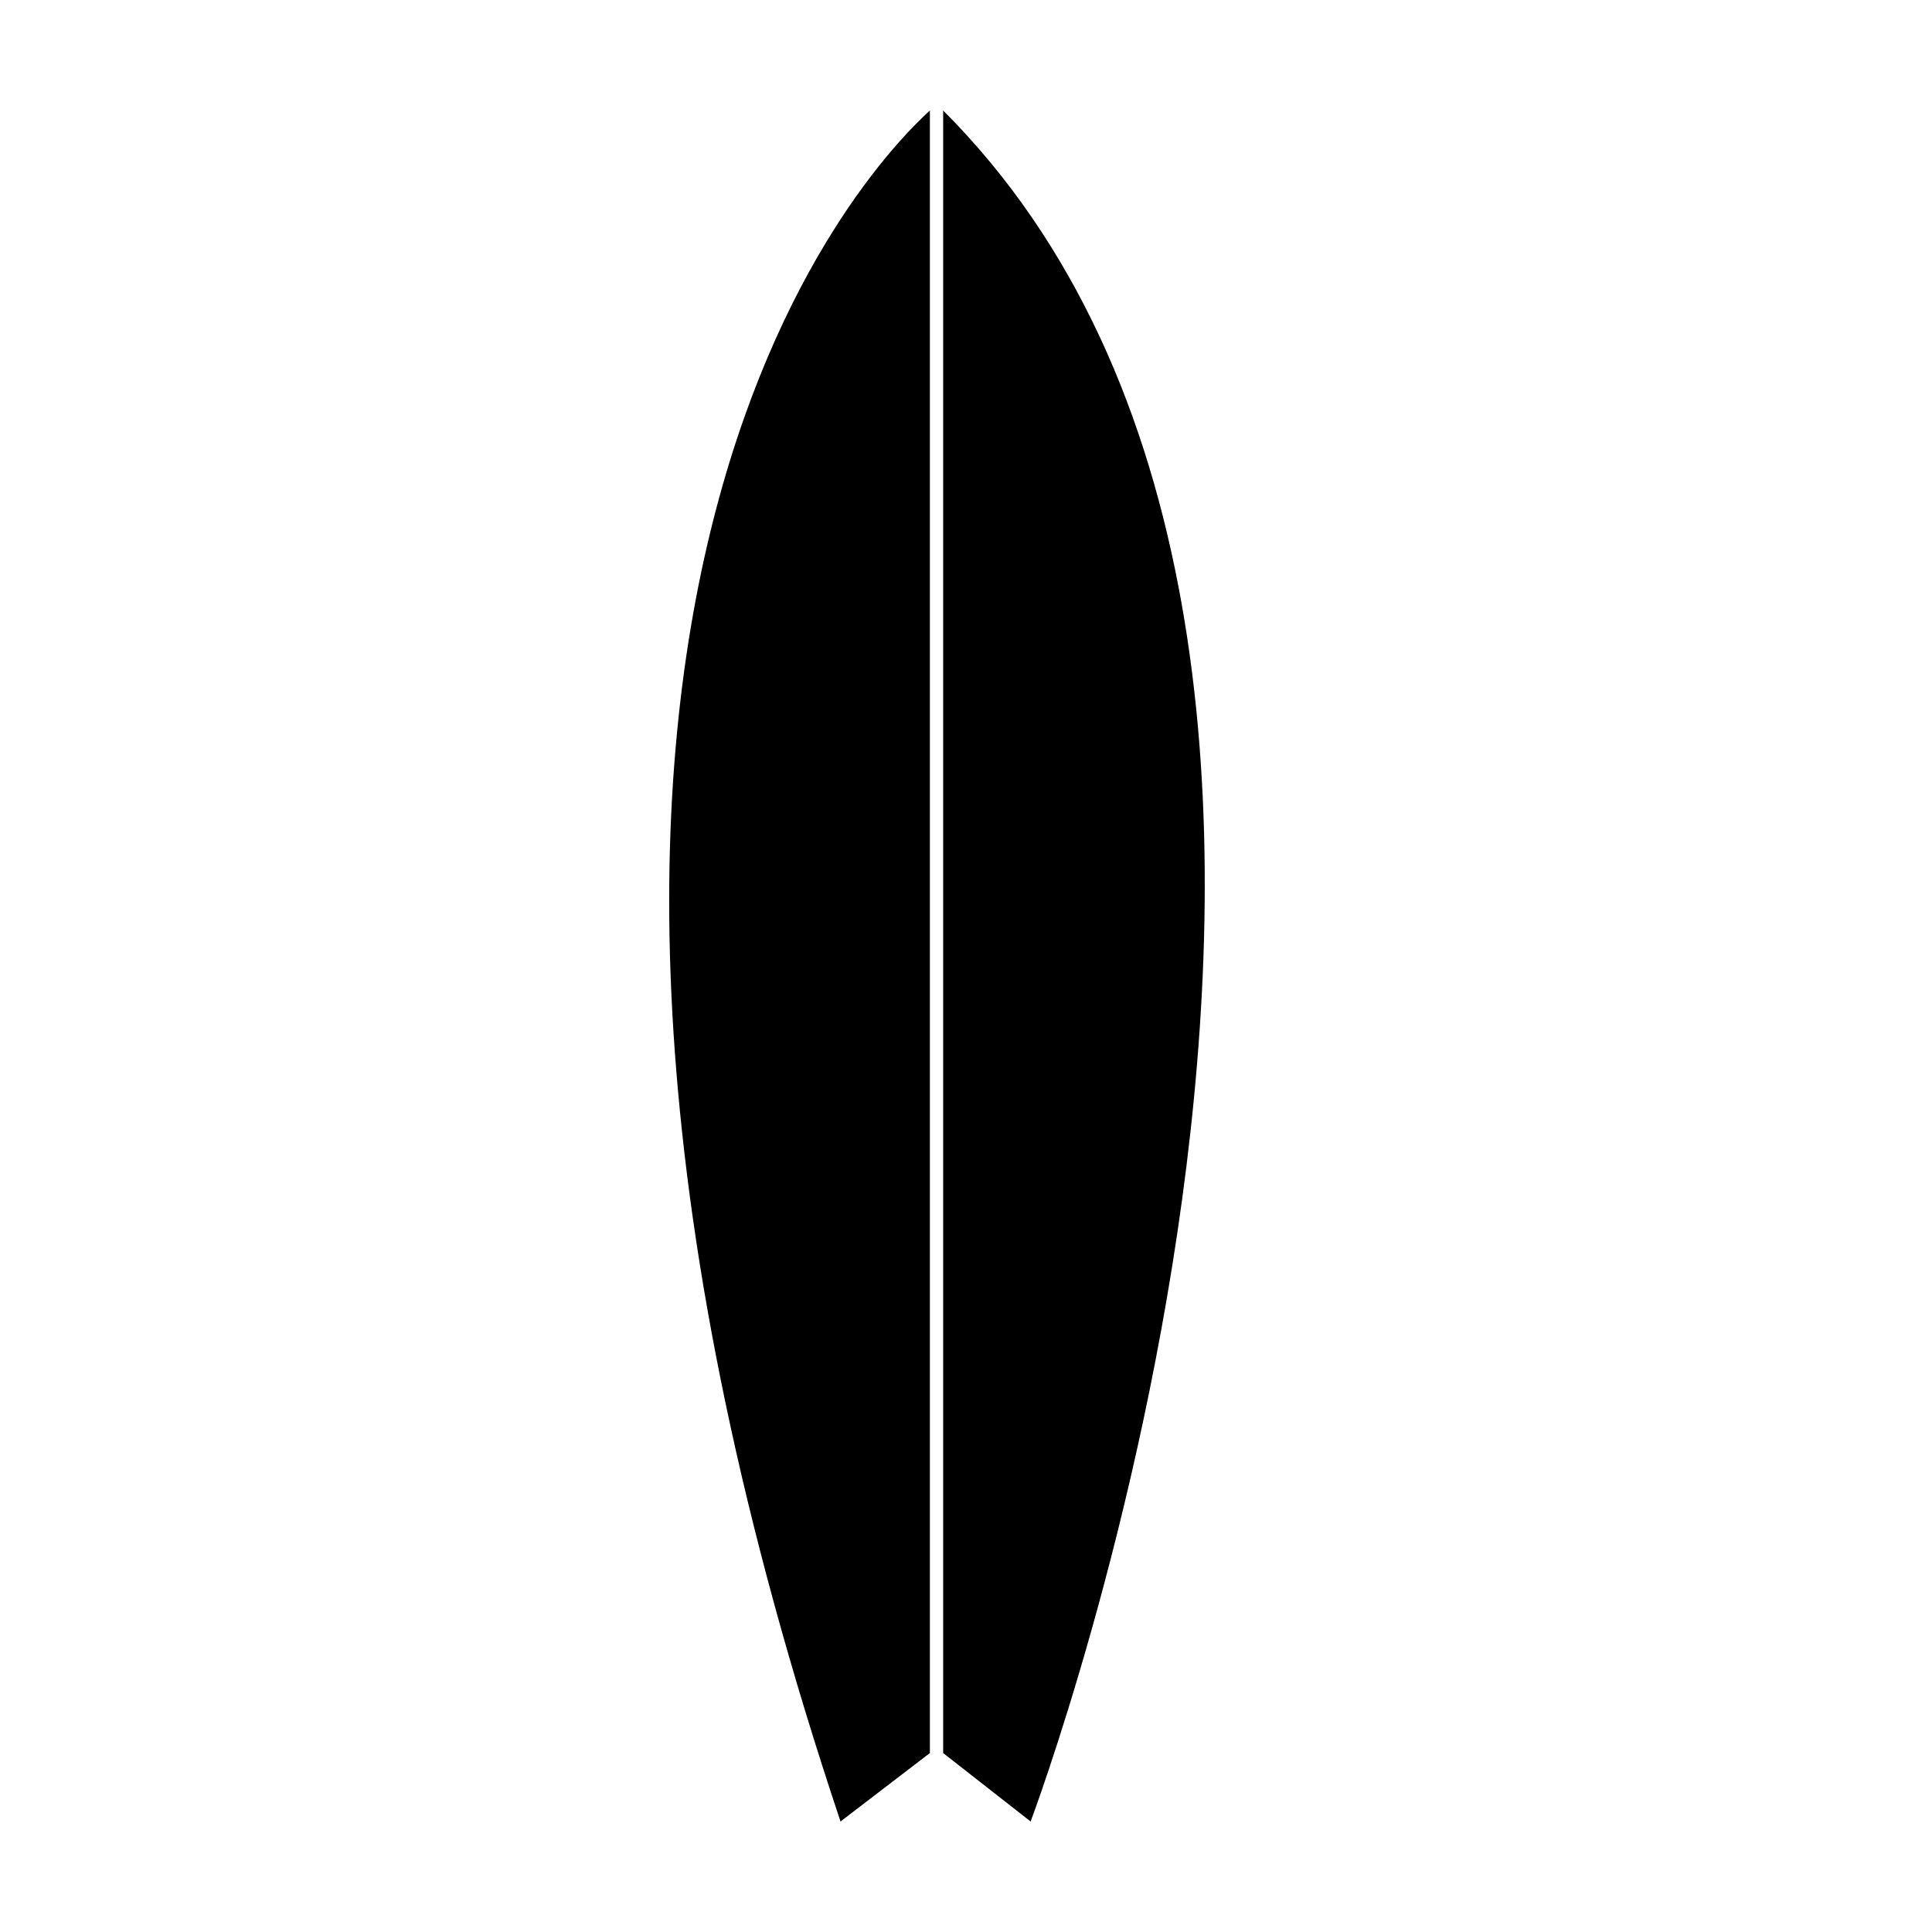 <?xml version="1.0" encoding="UTF-8"?>
<!-- Uploaded to: SVG Repo, www.svgrepo.com, Generator: SVG Repo Mixer Tools -->
<svg fill="#000000" width="800px" height="800px" version="1.1" viewBox="144 144 512 512" xmlns="http://www.w3.org/2000/svg">
 <g>
  <path d="m366.75 626.71 23.68-18.137v-435.29c-16.625 15.113-130.99 133-23.68 453.43z"/>
  <path d="m393.95 173.29v435.29l23.176 18.137c0-0.004 117.89-312.36-23.176-453.43z"/>
 </g>
</svg>